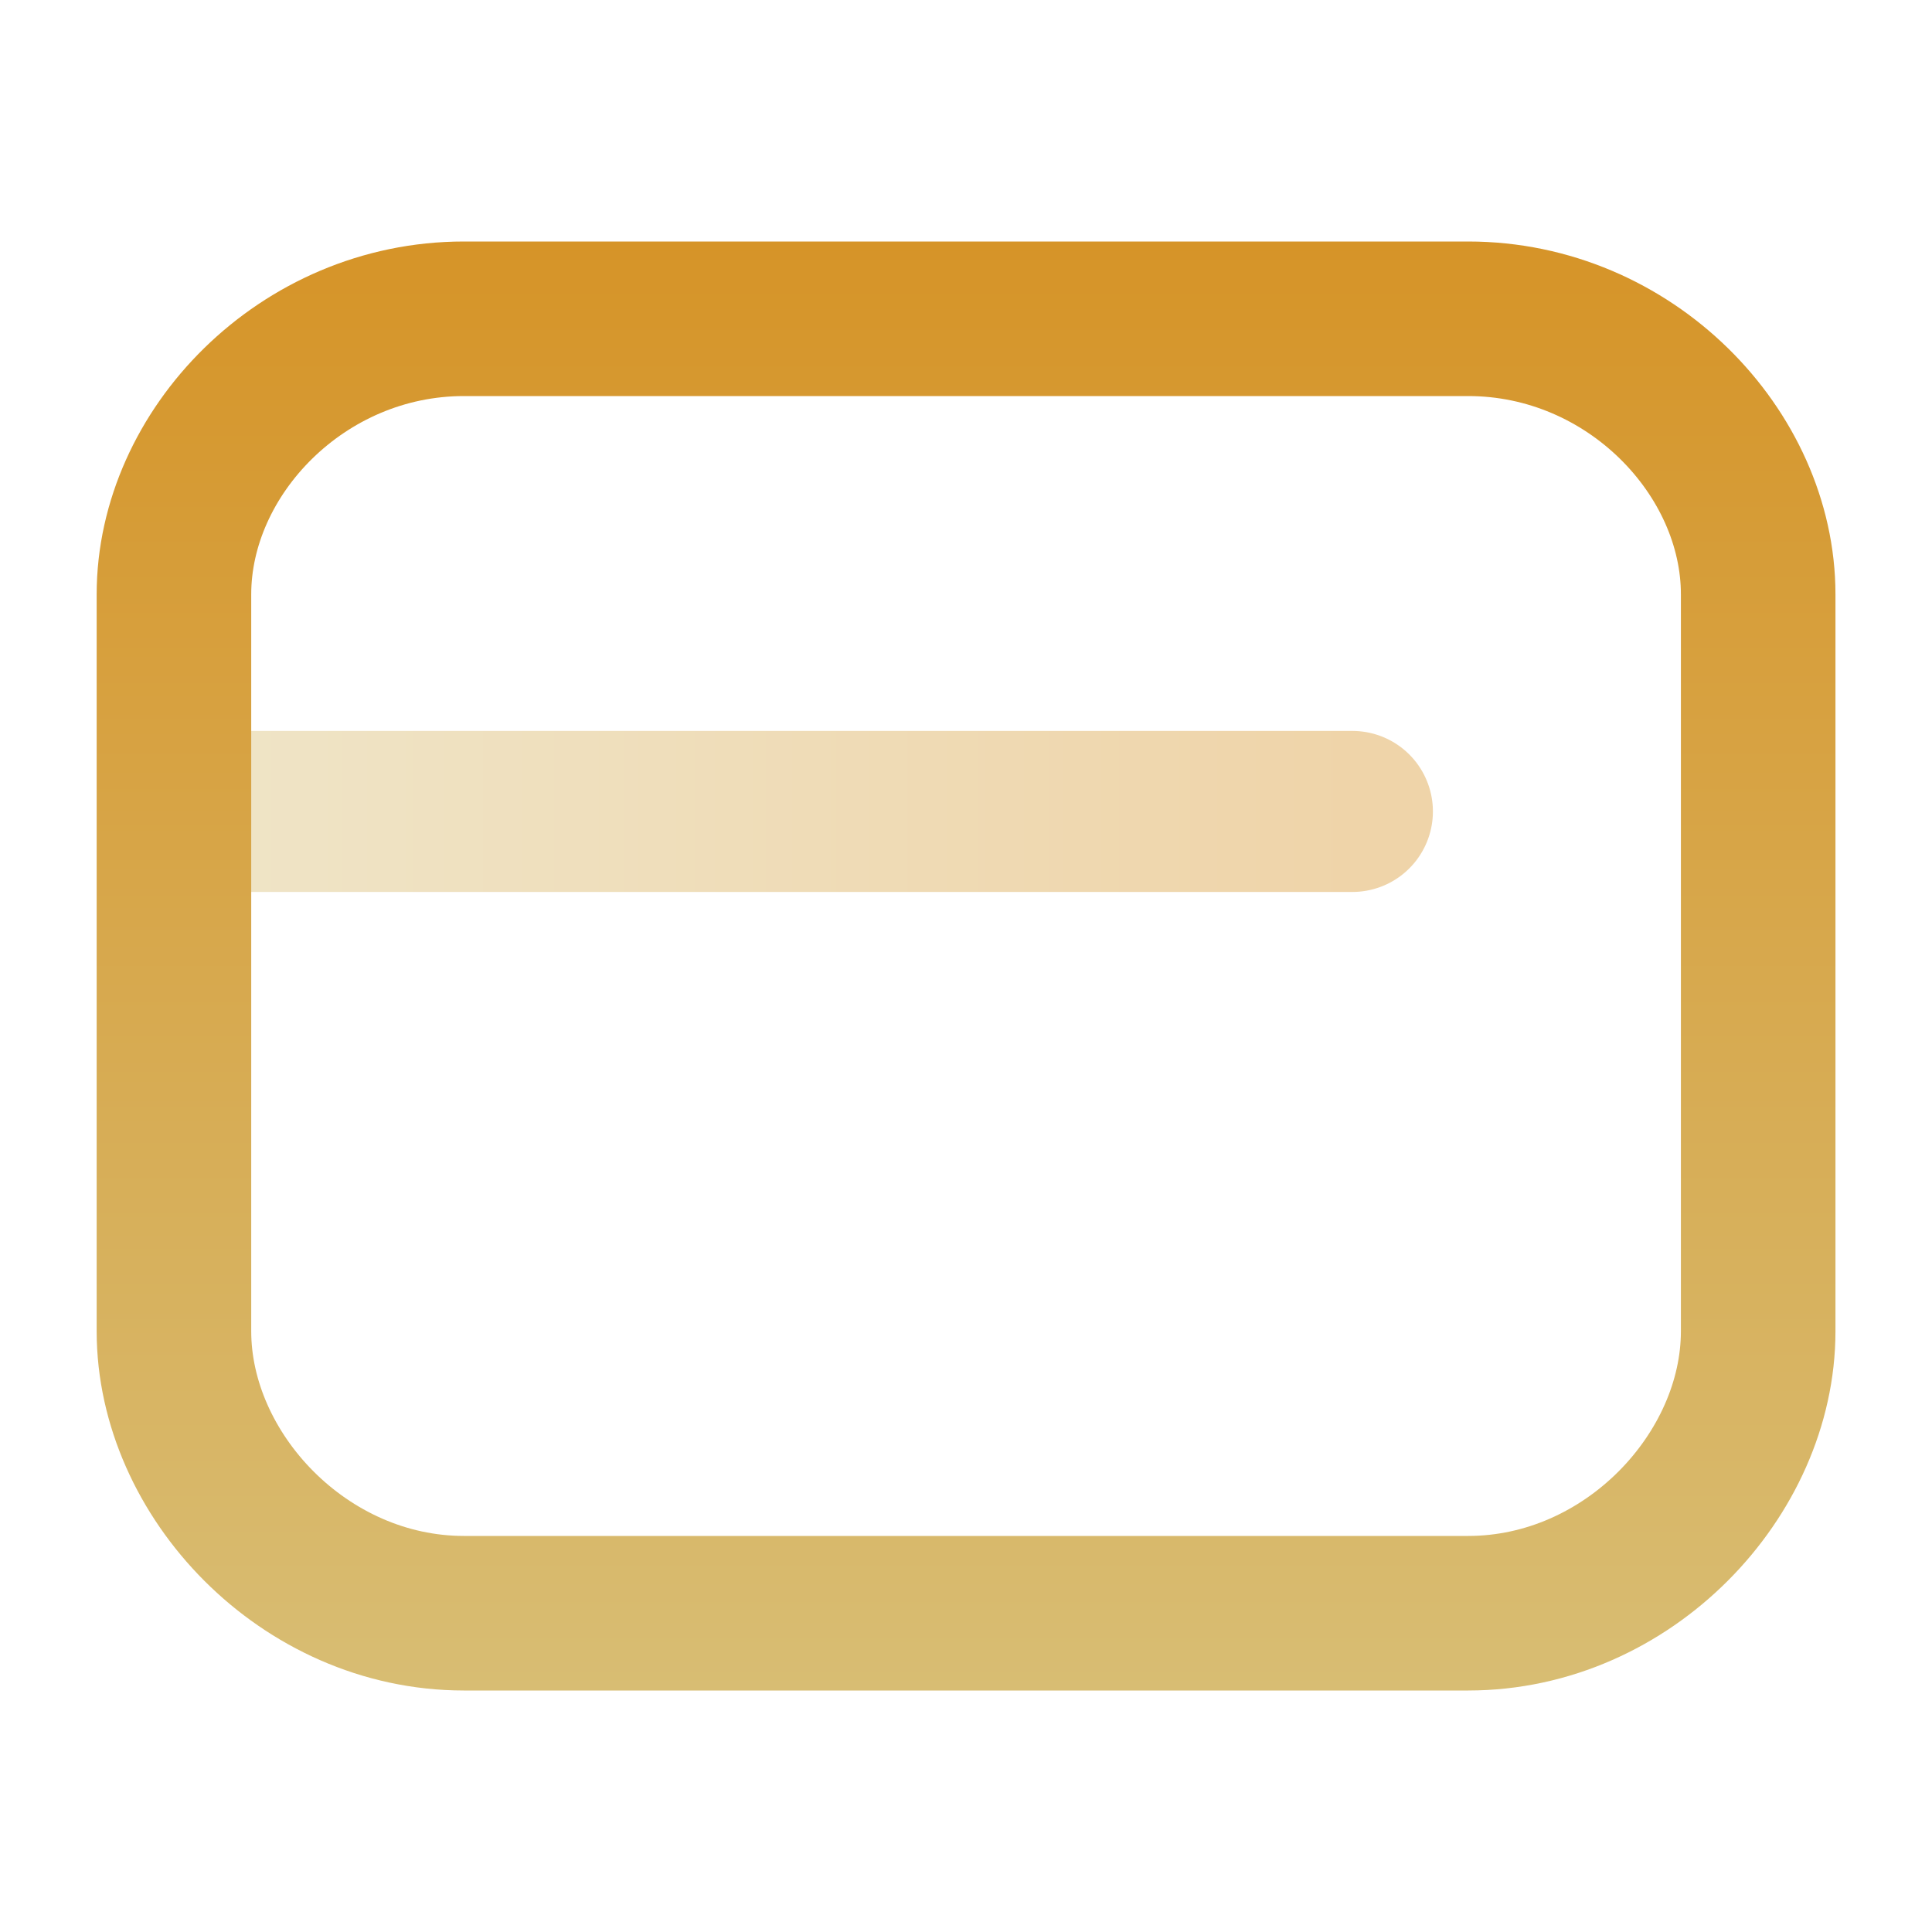 <svg width="32" height="32" viewBox="0 0 32 32" fill="none" xmlns="http://www.w3.org/2000/svg">
<path opacity="0.4" d="M22.4 13.44H3.2" stroke="url(#paint0_linear_1139_106846)" stroke-width="2.667" stroke-linecap="round" stroke-linejoin="round"/>
<path d="M7.684 26.72H7.684C5.033 26.72 2.881 24.428 2.881 22.049L2.881 9.845C2.881 7.495 5.003 5.28 7.684 5.28H15.957L24.317 5.28C26.998 5.28 29.121 7.495 29.121 9.845V22.049C29.121 24.428 26.969 26.72 24.317 26.72L7.684 26.72Z" stroke="url(#paint1_linear_1139_106846)" stroke-width="2.56" stroke-linecap="round"/>
<defs>
<linearGradient id="paint0_linear_1139_106846" x1="3.2" y1="13.943" x2="22.4" y2="13.943" gradientUnits="userSpaceOnUse">
<stop stop-color="#D8BD73"/>
<stop offset="1" stop-color="#D69428"/>
</linearGradient>
<linearGradient id="paint1_linear_1139_106846" x1="16.083" y1="28" x2="16.083" y2="4" gradientUnits="userSpaceOnUse">
<stop stop-color="#D8BD73"/>
<stop offset="1" stop-color="#D69428"/>
</linearGradient>
</defs>
</svg>
